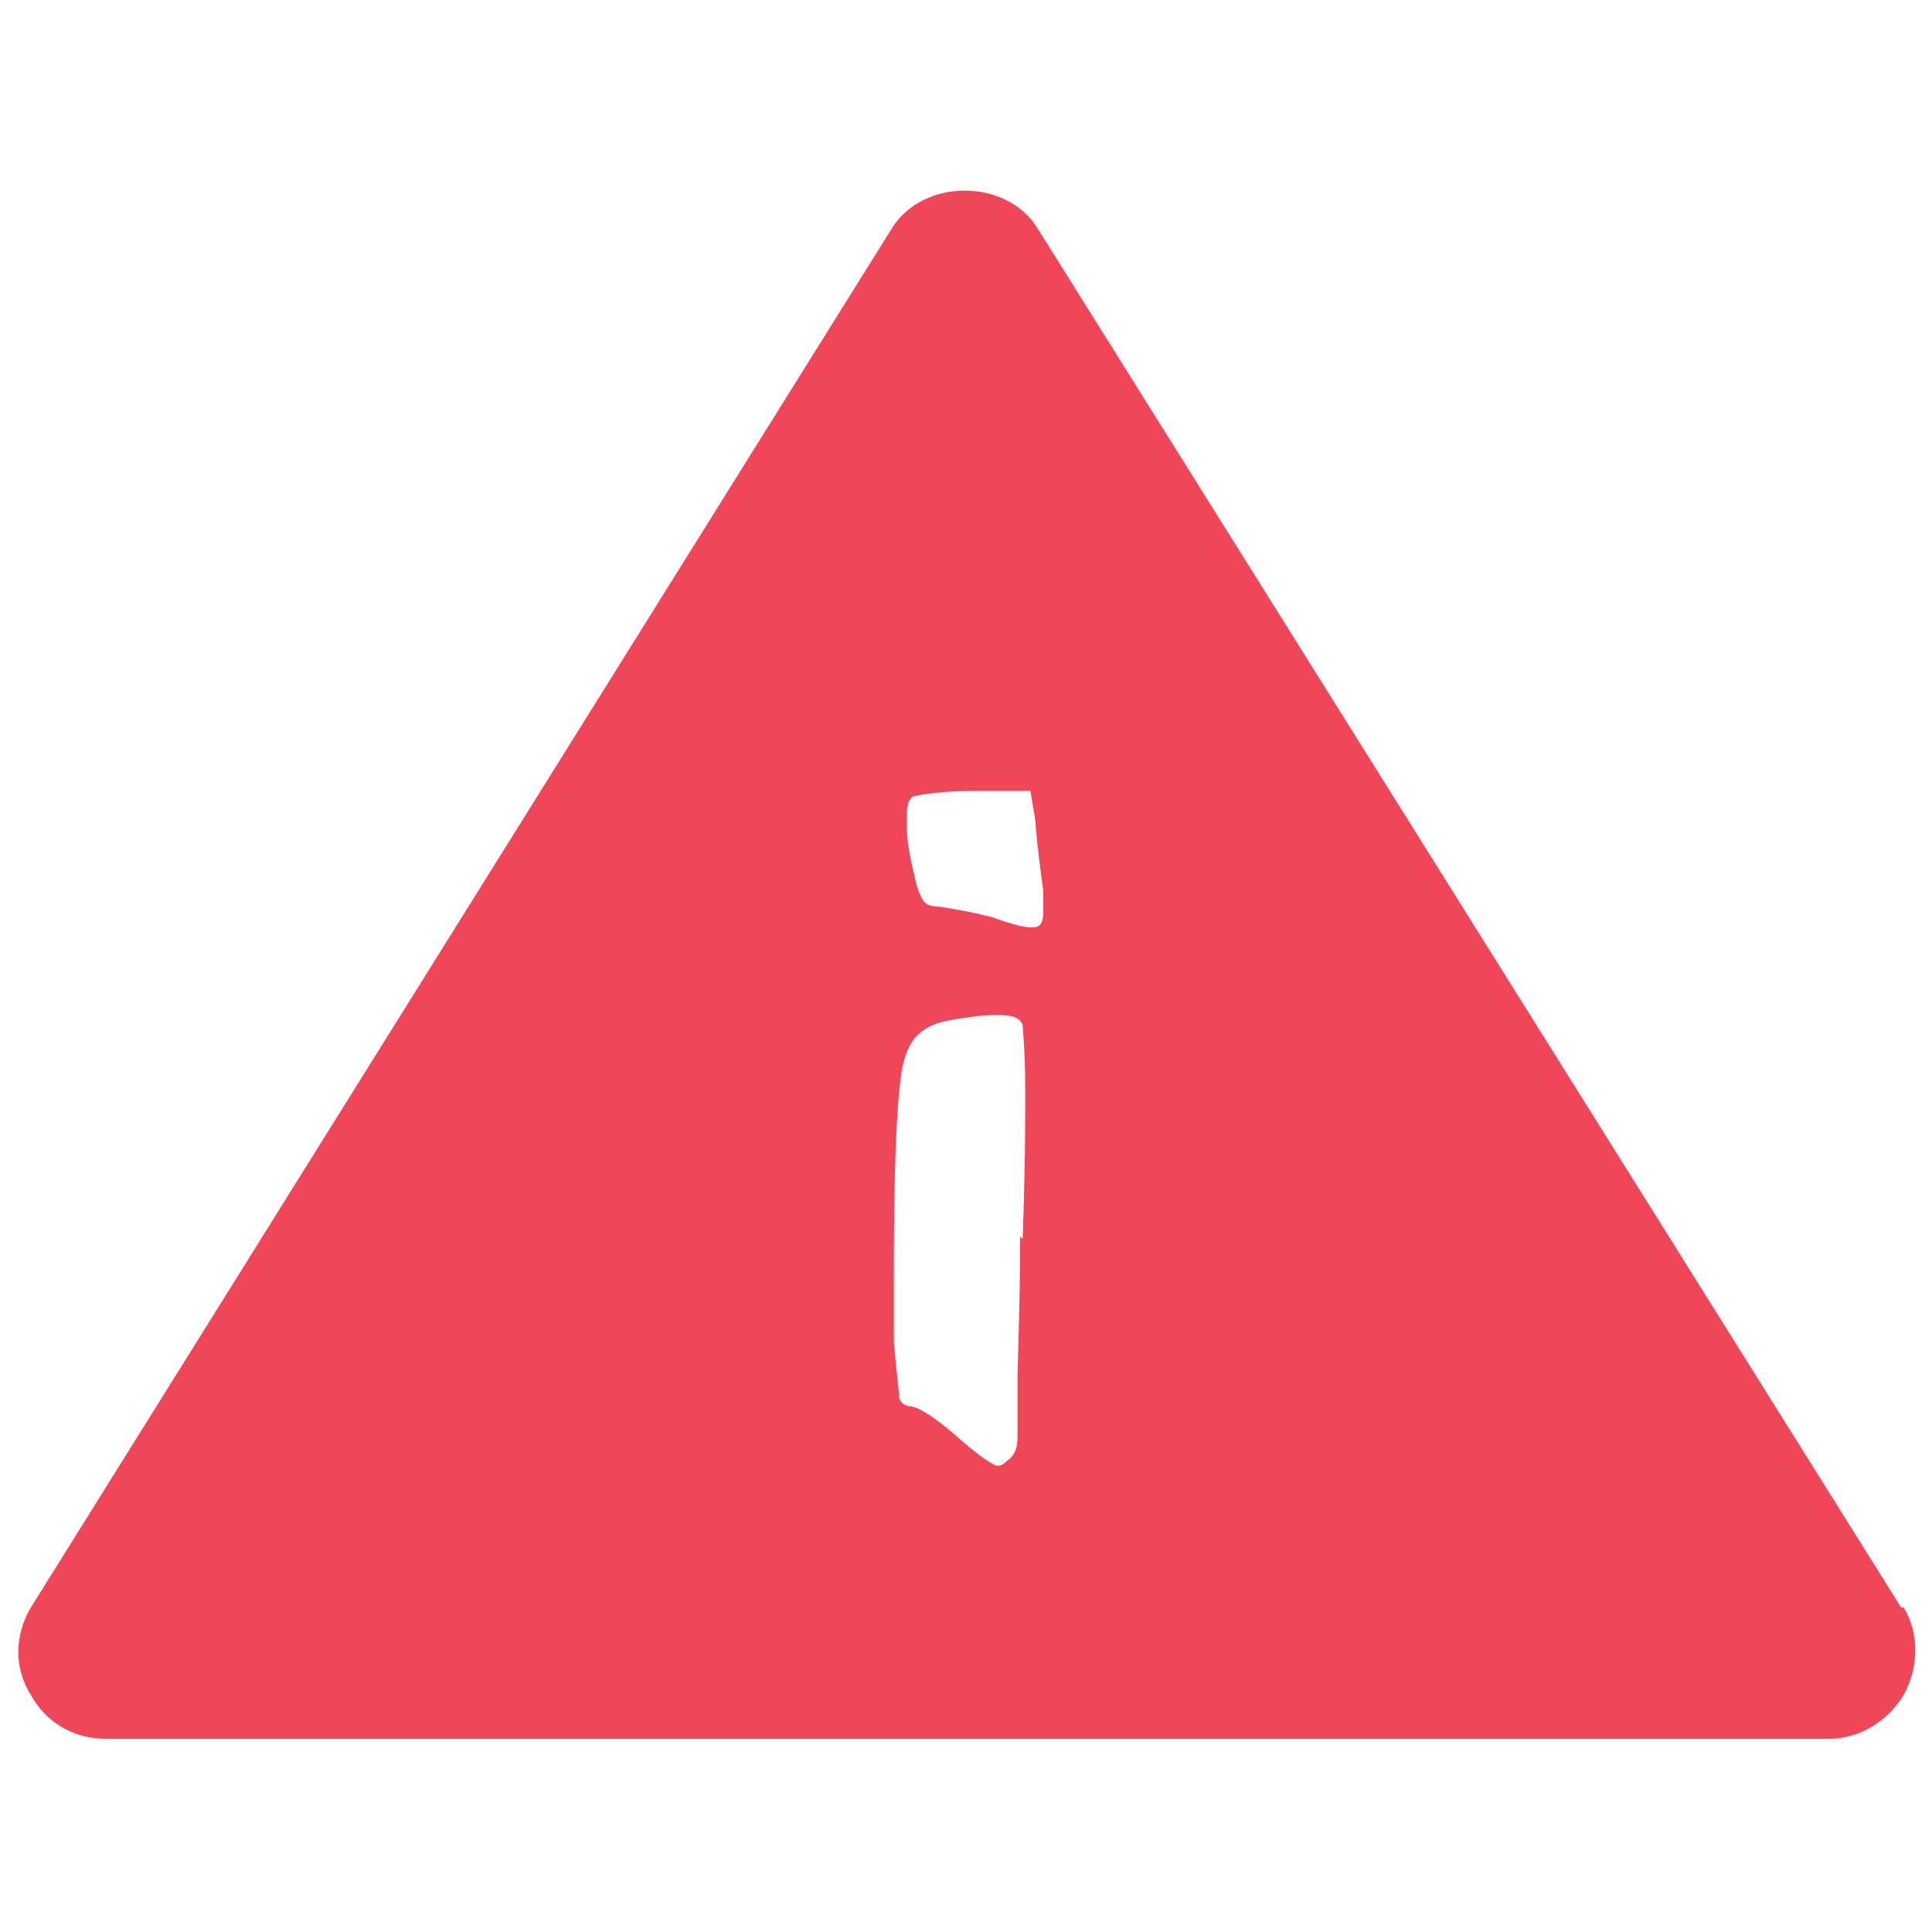 <?xml version="1.0" encoding="UTF-8"?>
<svg id="Layer_1" xmlns="http://www.w3.org/2000/svg" version="1.1" viewBox="0 0 75 75">
  <!-- Generator: Adobe Illustrator 29.3.1, SVG Export Plug-In . SVG Version: 2.1.0 Build 151)  -->
  <defs>
    <style>
      .st0 {
        fill: #ef4658;
      }
    </style>
  </defs>
  <path class="st0" d="M73.8,62.4L40.3,8.9c-1.2-2-4.5-2-5.7,0L1.2,62.4c-.6,1-.7,2.3,0,3.4.6,1.1,1.7,1.7,2.9,1.7h66.9c1.2,0,2.3-.7,2.9-1.7.6-1.1.6-2.4,0-3.4ZM39.6,48c0,2.9-.1,4.8-.1,5.6s0,.9,0,1.3c0,.4,0,.7,0,.9,0,.4-.1.7-.4.9-.2.2-.3.2-.4.2s-.6-.3-1.4-1c-.9-.8-1.5-1.2-1.9-1.3-.3,0-.5-.2-.5-.4,0-.2-.1-.9-.2-2.1,0-.9,0-1.9,0-2.9,0-3.8.1-6.3.3-7.6.1-.6.3-1.1.6-1.4.3-.3.7-.5,1.3-.6.6-.1,1.2-.2,1.8-.2s.9.1,1,.4c0,.1.1,1,.1,2.5s0,2.9-.1,5.8ZM40,36c-.2,0-.7-.1-1.5-.4-.8-.2-1.4-.3-2-.4-.4,0-.6-.1-.7-.3s-.2-.4-.3-.9c-.2-.8-.3-1.4-.3-2s0-1,.3-1.1c.5-.1,1.3-.2,2.4-.2h2.1l.2,1.2c0,.3.1,1.2.3,2.7,0,.5,0,.8,0,.8,0,.4-.1.6-.4.6Z"/>
</svg>